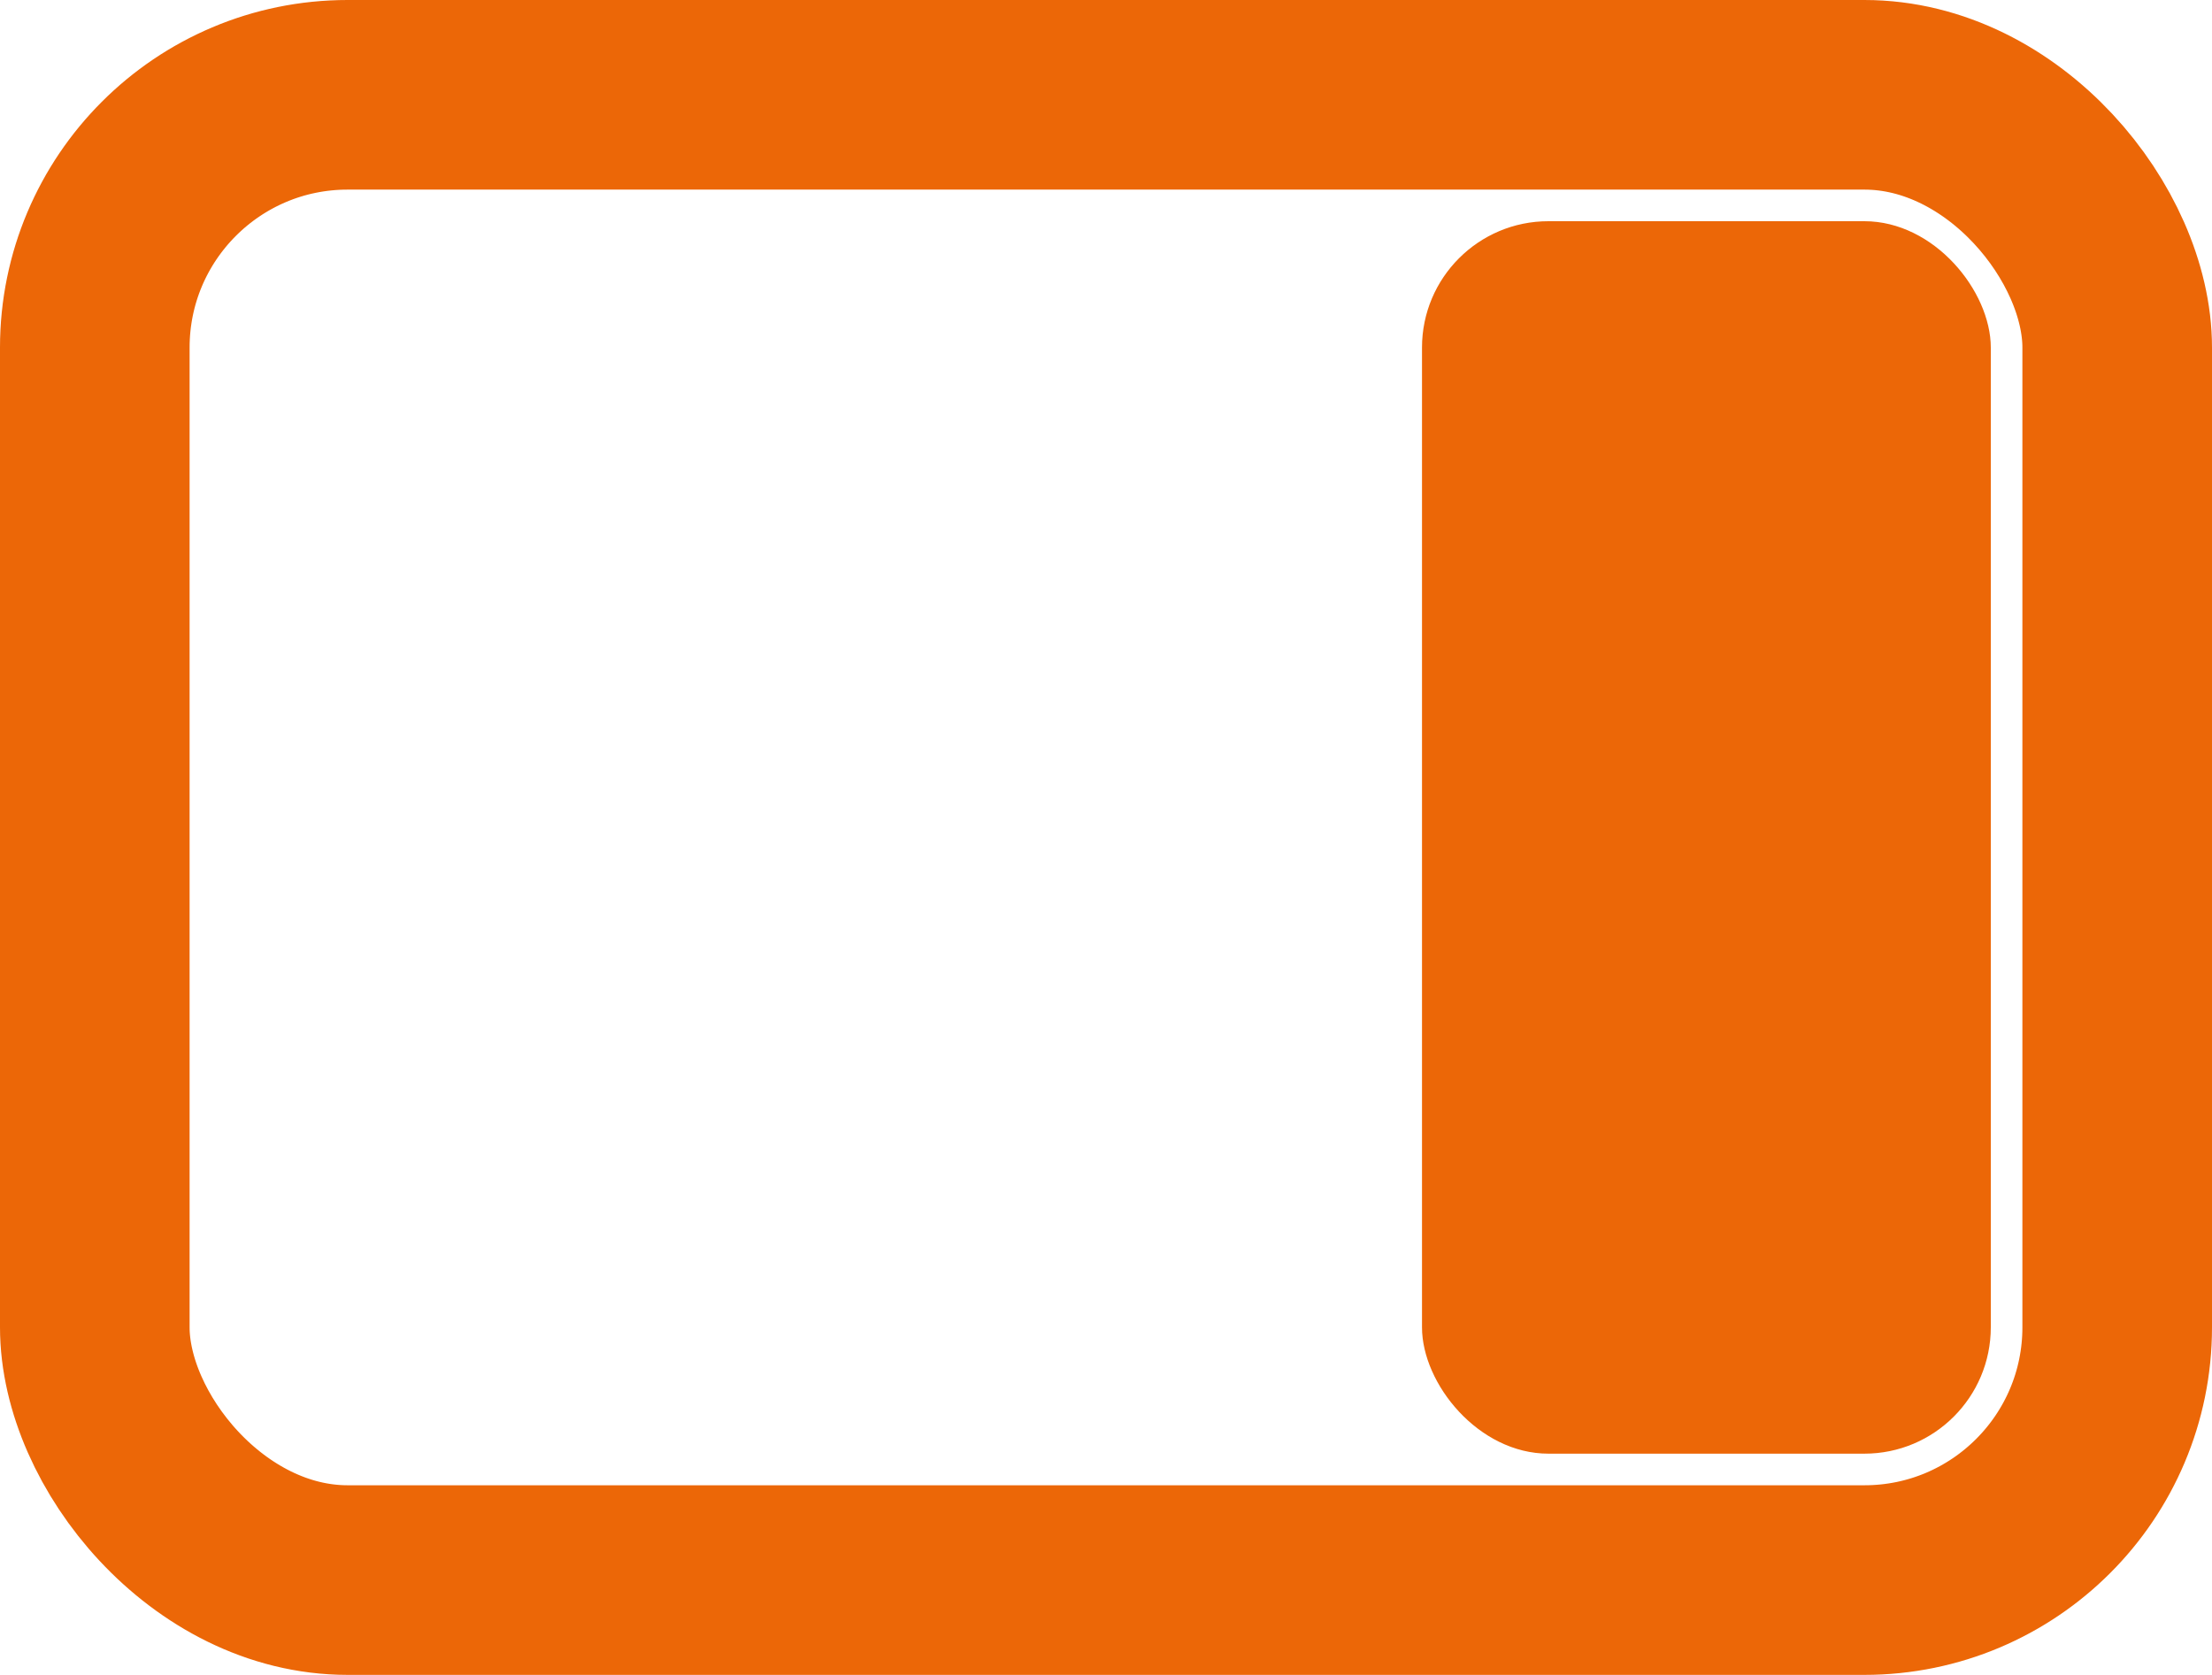 <svg width="70" height="53" viewBox="0 0 70 53" fill="none" xmlns="http://www.w3.org/2000/svg">
<rect x="3" y="3" width="64" height="47" rx="8" stroke="#EC6707" stroke-width="6"/>
<rect x="45" y="7" width="18" height="39" rx="4" fill="#EC6707"/>
</svg>
